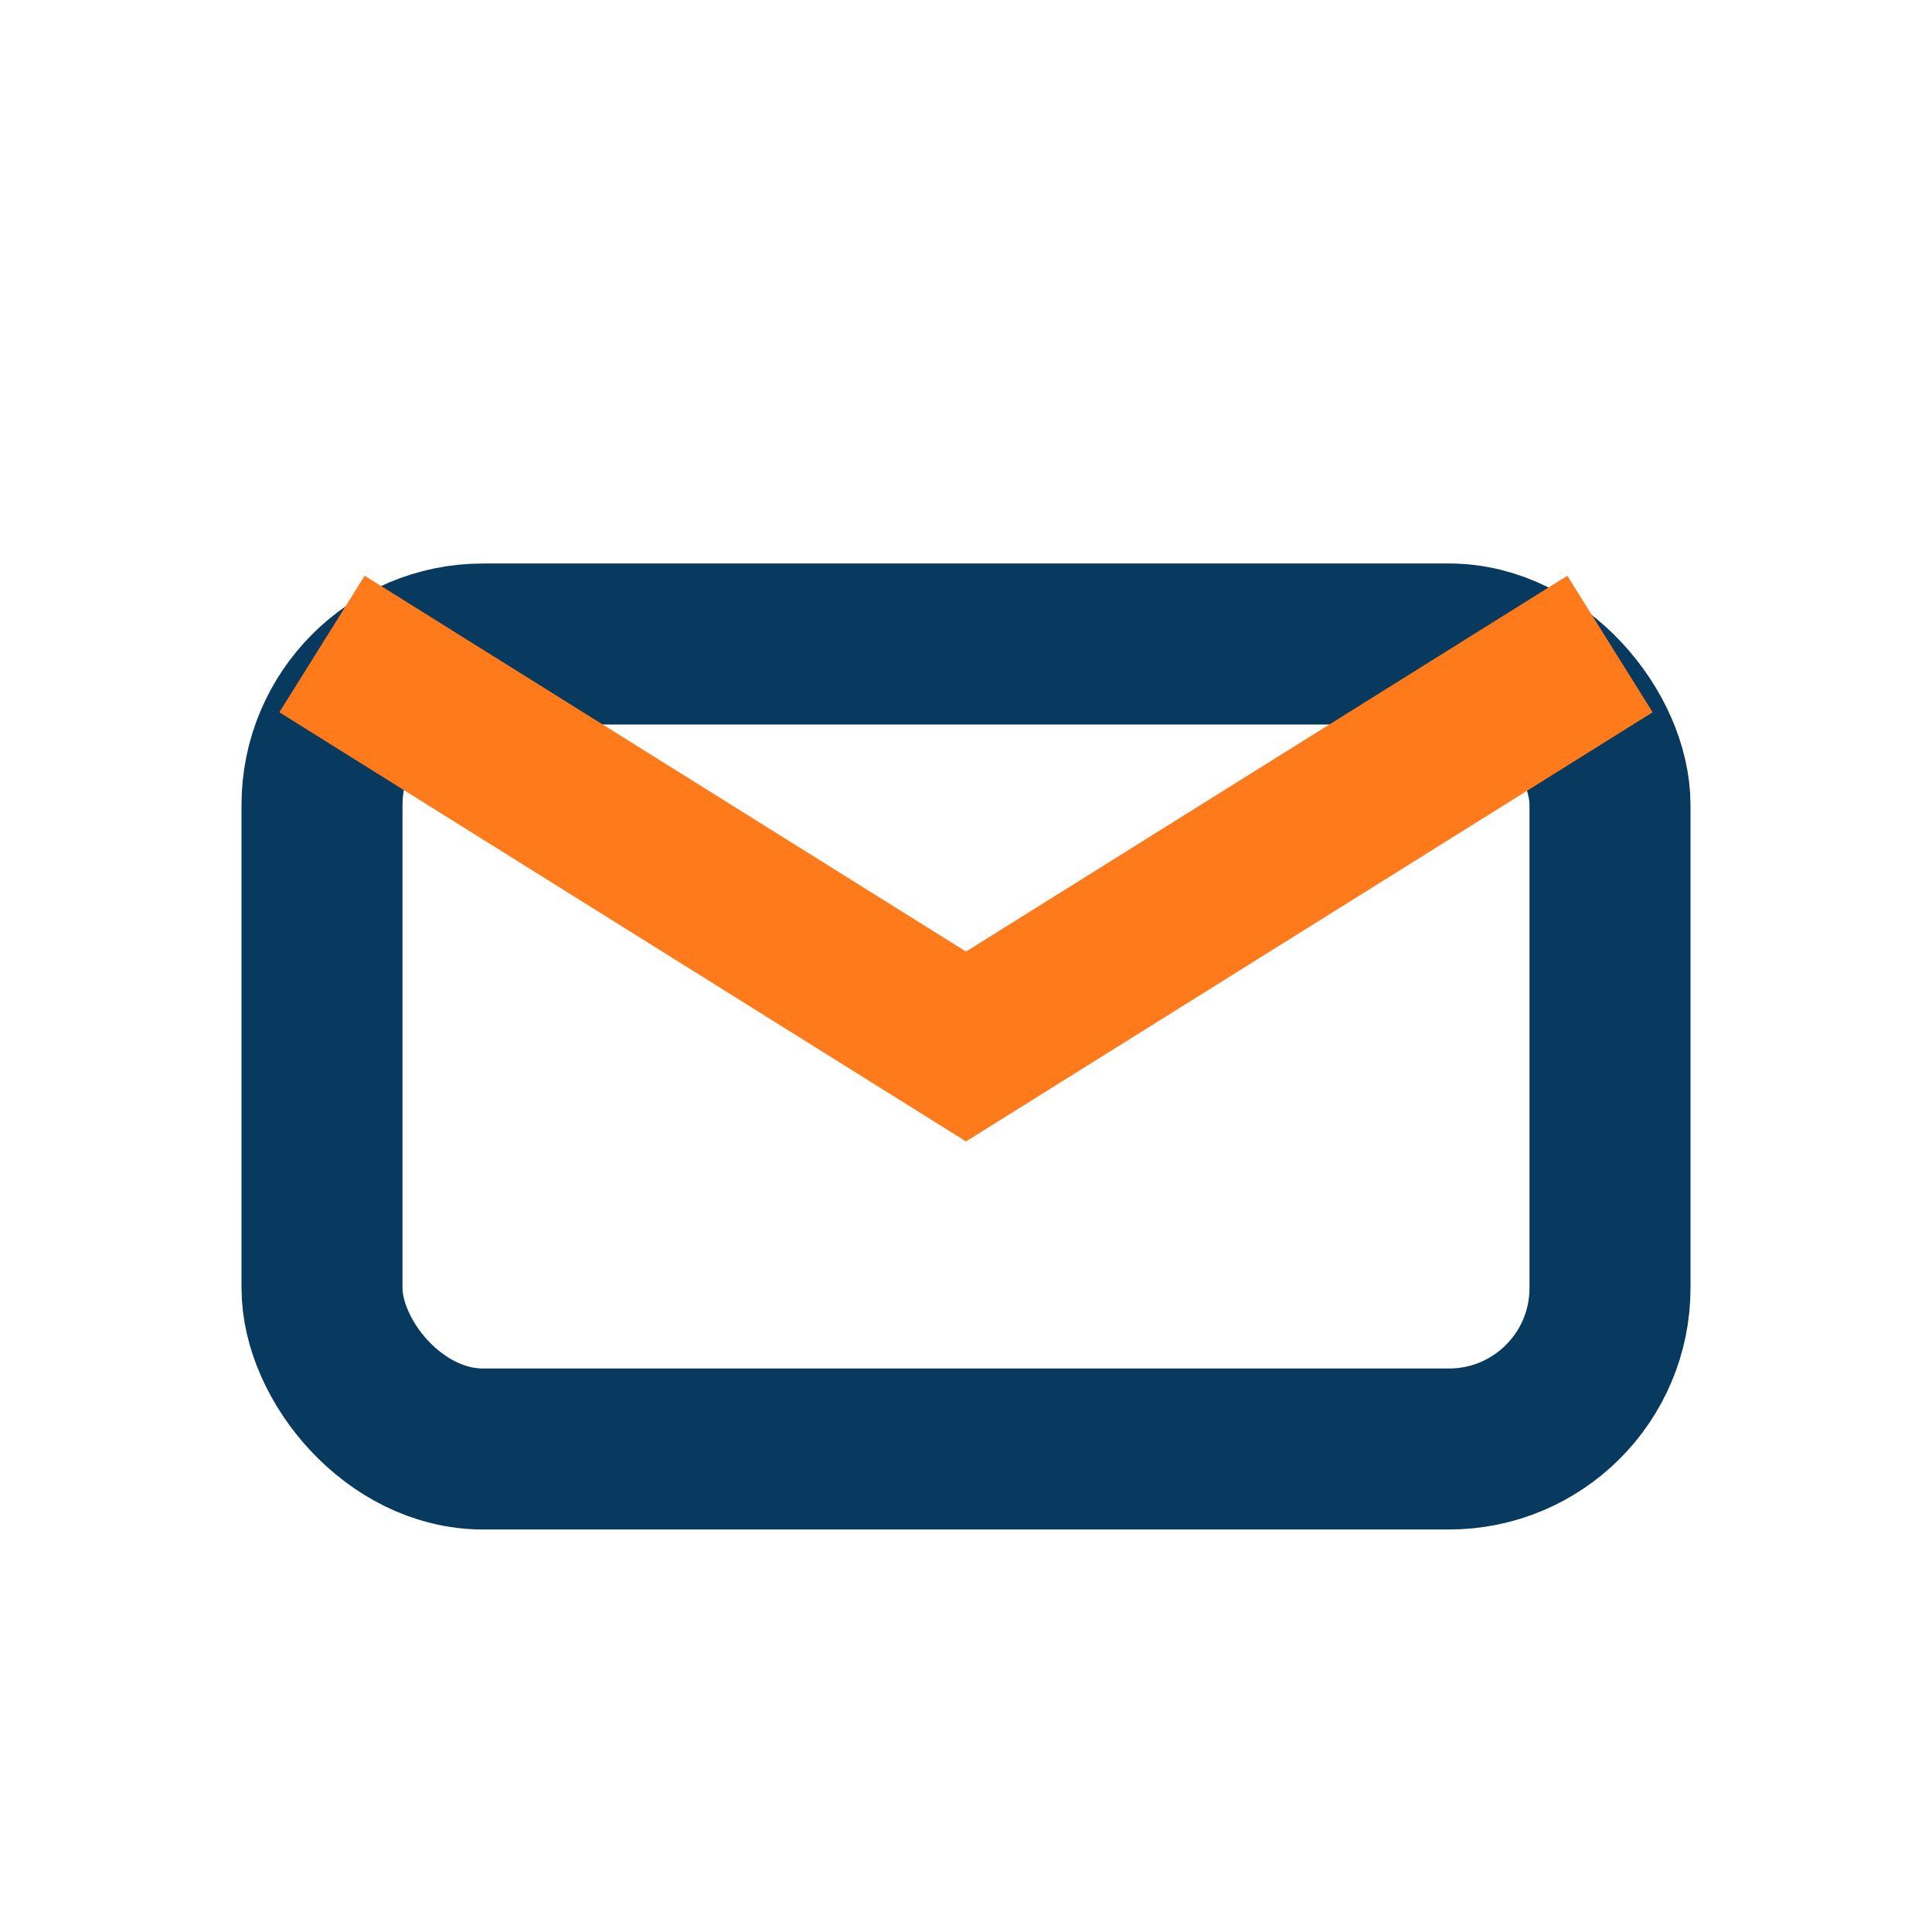 <?xml version="1.0" encoding="UTF-8"?>
<svg xmlns="http://www.w3.org/2000/svg" width="24" height="24" viewBox="0 0 24 24"><rect x="4" y="8" width="16" height="10" rx="2" fill="none" stroke="#073A5E" stroke-width="2"/><path d="M4 8l8 5 8-5" fill="none" stroke="#FF7A1A" stroke-width="2"/></svg>